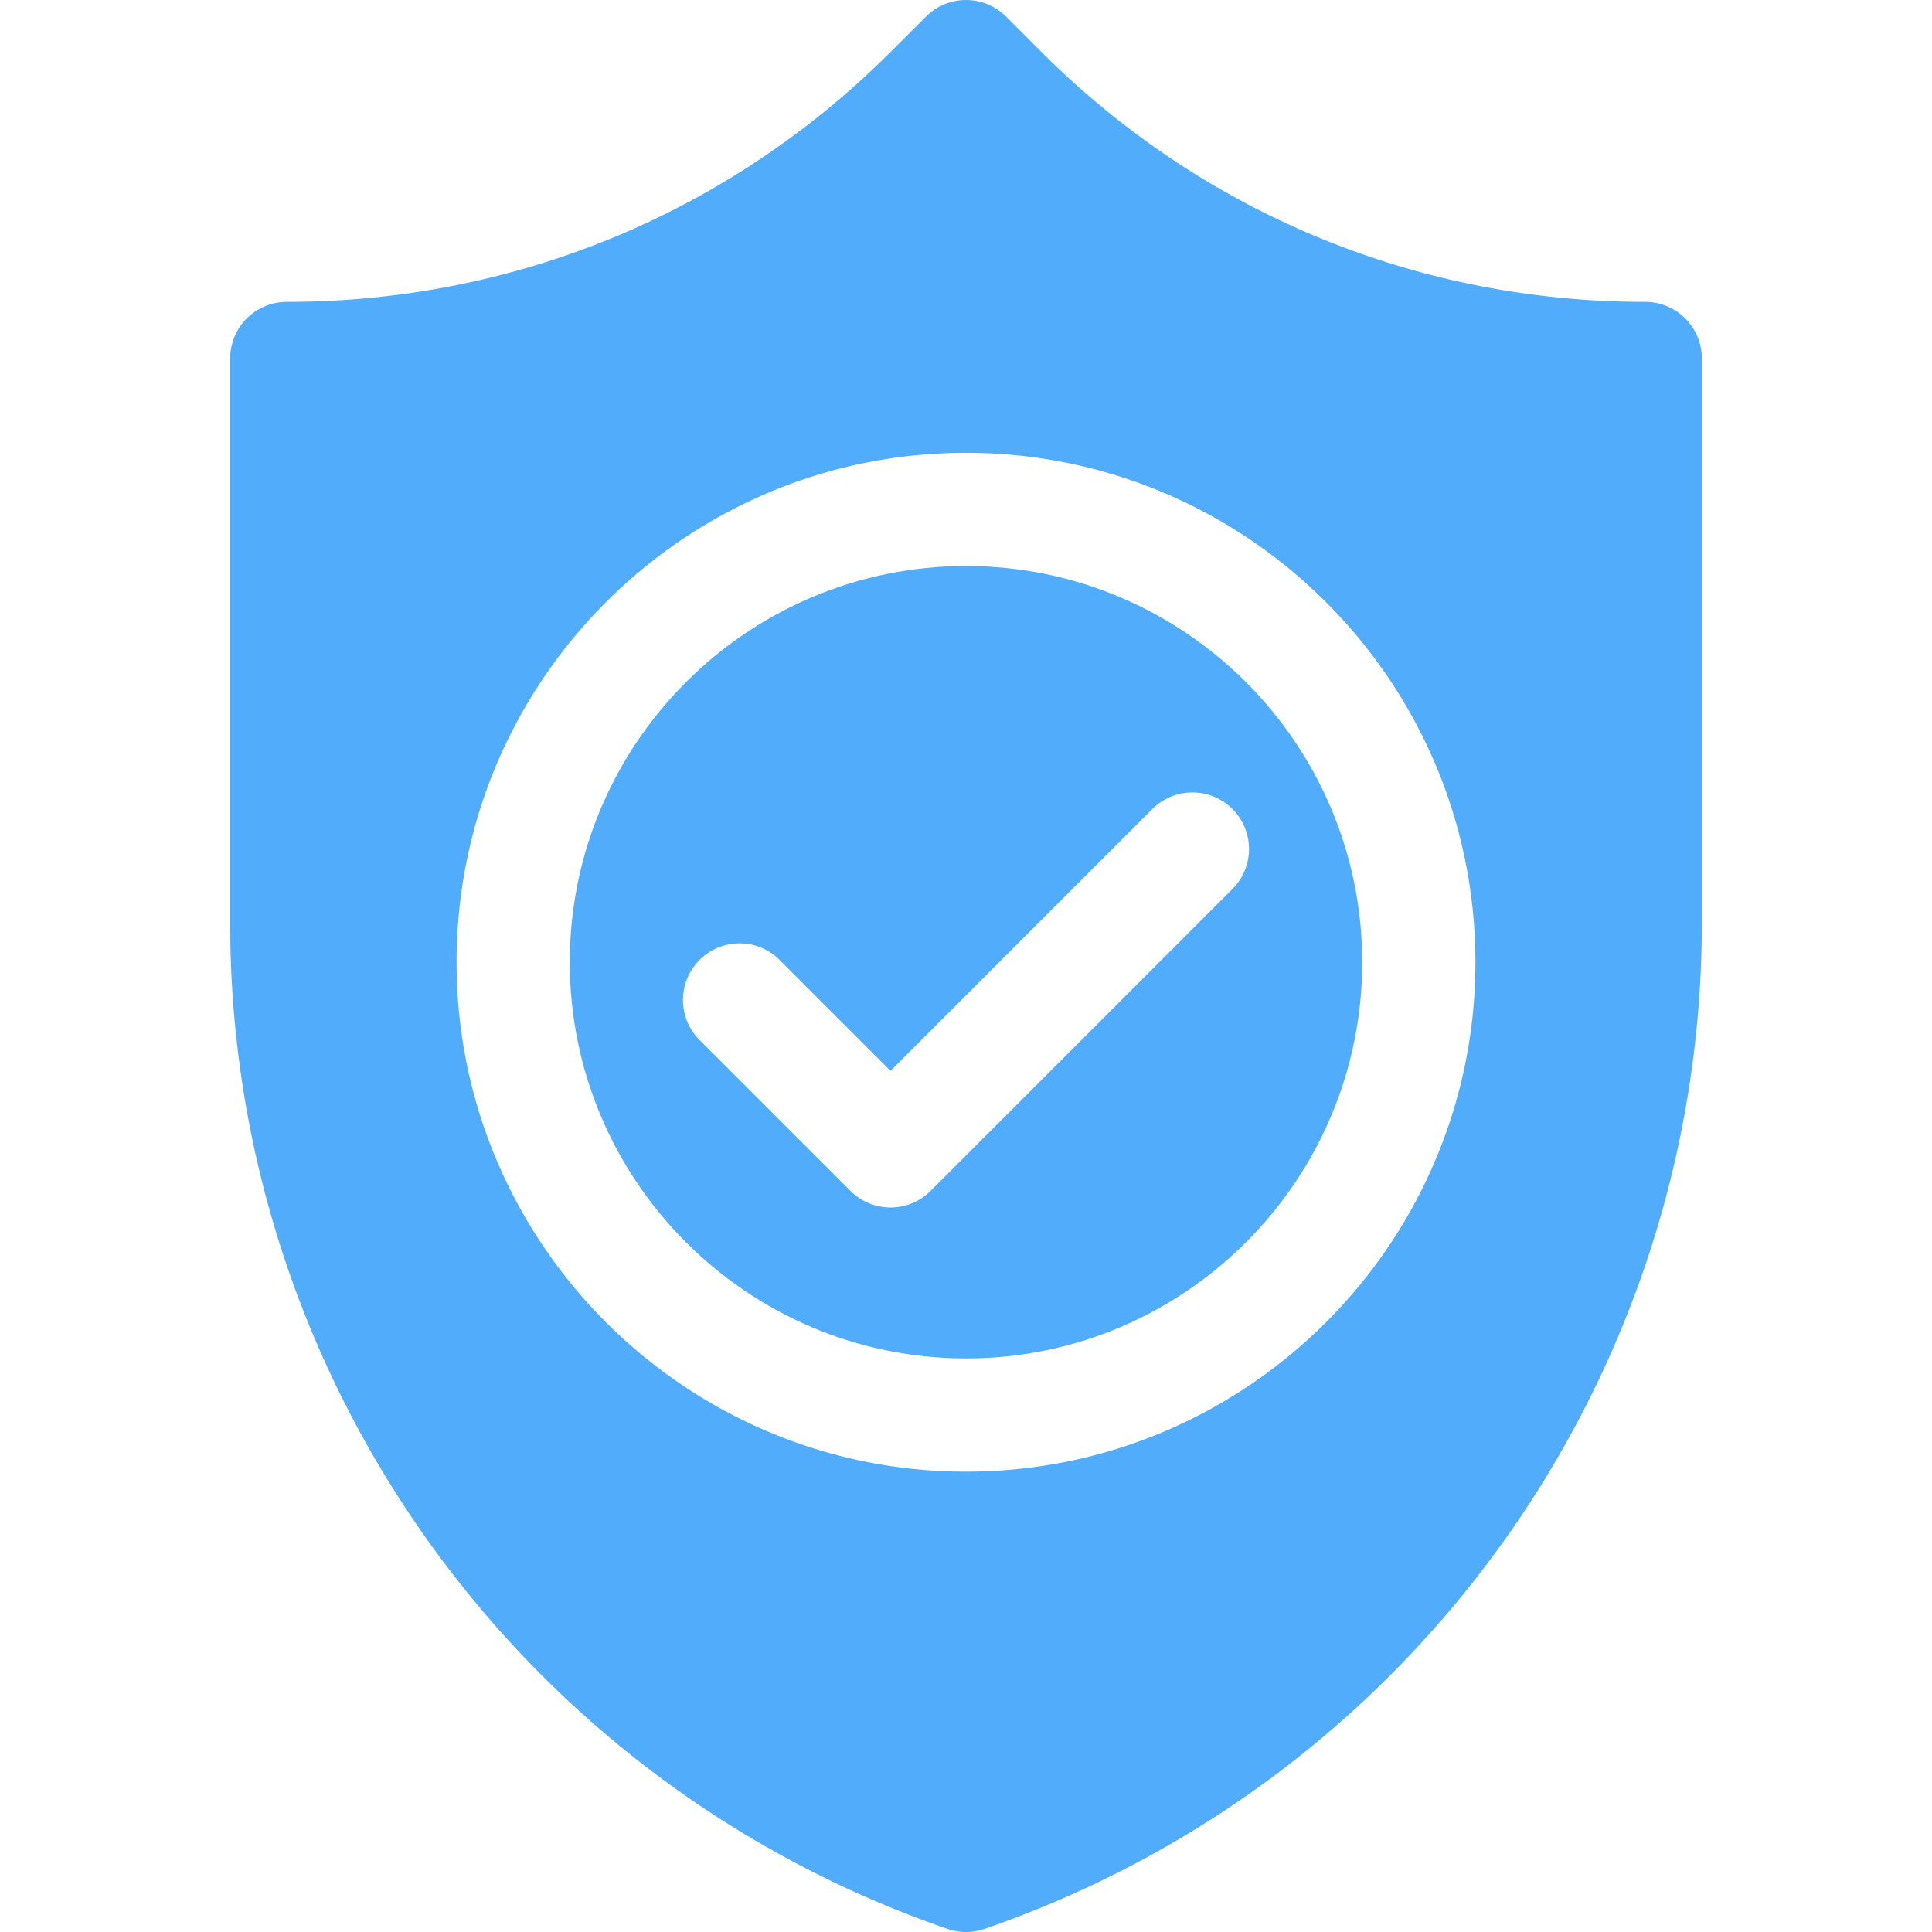 <svg xmlns="http://www.w3.org/2000/svg" xmlns:xlink="http://www.w3.org/1999/xlink" width="512" height="512" x="0" y="0" viewBox="0 0 512 512" style="enable-background:new 0 0 512 512" xml:space="preserve" class="">  <g>    <path d="M256 150c-57.897 0-105 47.103-105 105s47.103 105 105 105 105-47.103 105-105-47.102-105-105-105zm70.607 85.607-80 80C243.678 318.535 239.839 320 236 320s-7.678-1.465-10.606-4.394l-40-40c-5.858-5.857-5.858-15.355 0-21.213 5.857-5.857 15.355-5.857 21.213 0L236 283.787l69.394-69.394c5.857-5.857 15.355-5.857 21.213 0 5.858 5.858 5.858 15.356 0 21.214z" fill="#51ACFB" opacity="1" data-original="#000000" class=""></path>    <path d="M436 80c-60.479 0-117.339-23.552-160.104-66.317l-9.289-9.289c-5.856-5.859-15.355-5.857-21.213 0l-9.29 9.289C193.339 56.448 136.48 80 76 80c-8.284 0-15 6.716-15 15v149.622c0 120.271 76.401 227.393 190.115 266.561a15 15 0 0 0 9.77 0C374.599 472.015 451 364.892 451 244.622V95c0-8.284-6.716-15-15-15zM256 390c-74.439 0-135-60.561-135-135s60.561-135 135-135 135 60.561 135 135-60.56 135-135 135z" fill="#51ACFB" opacity="1" data-original="#000000" class=""></path>  </g></svg>